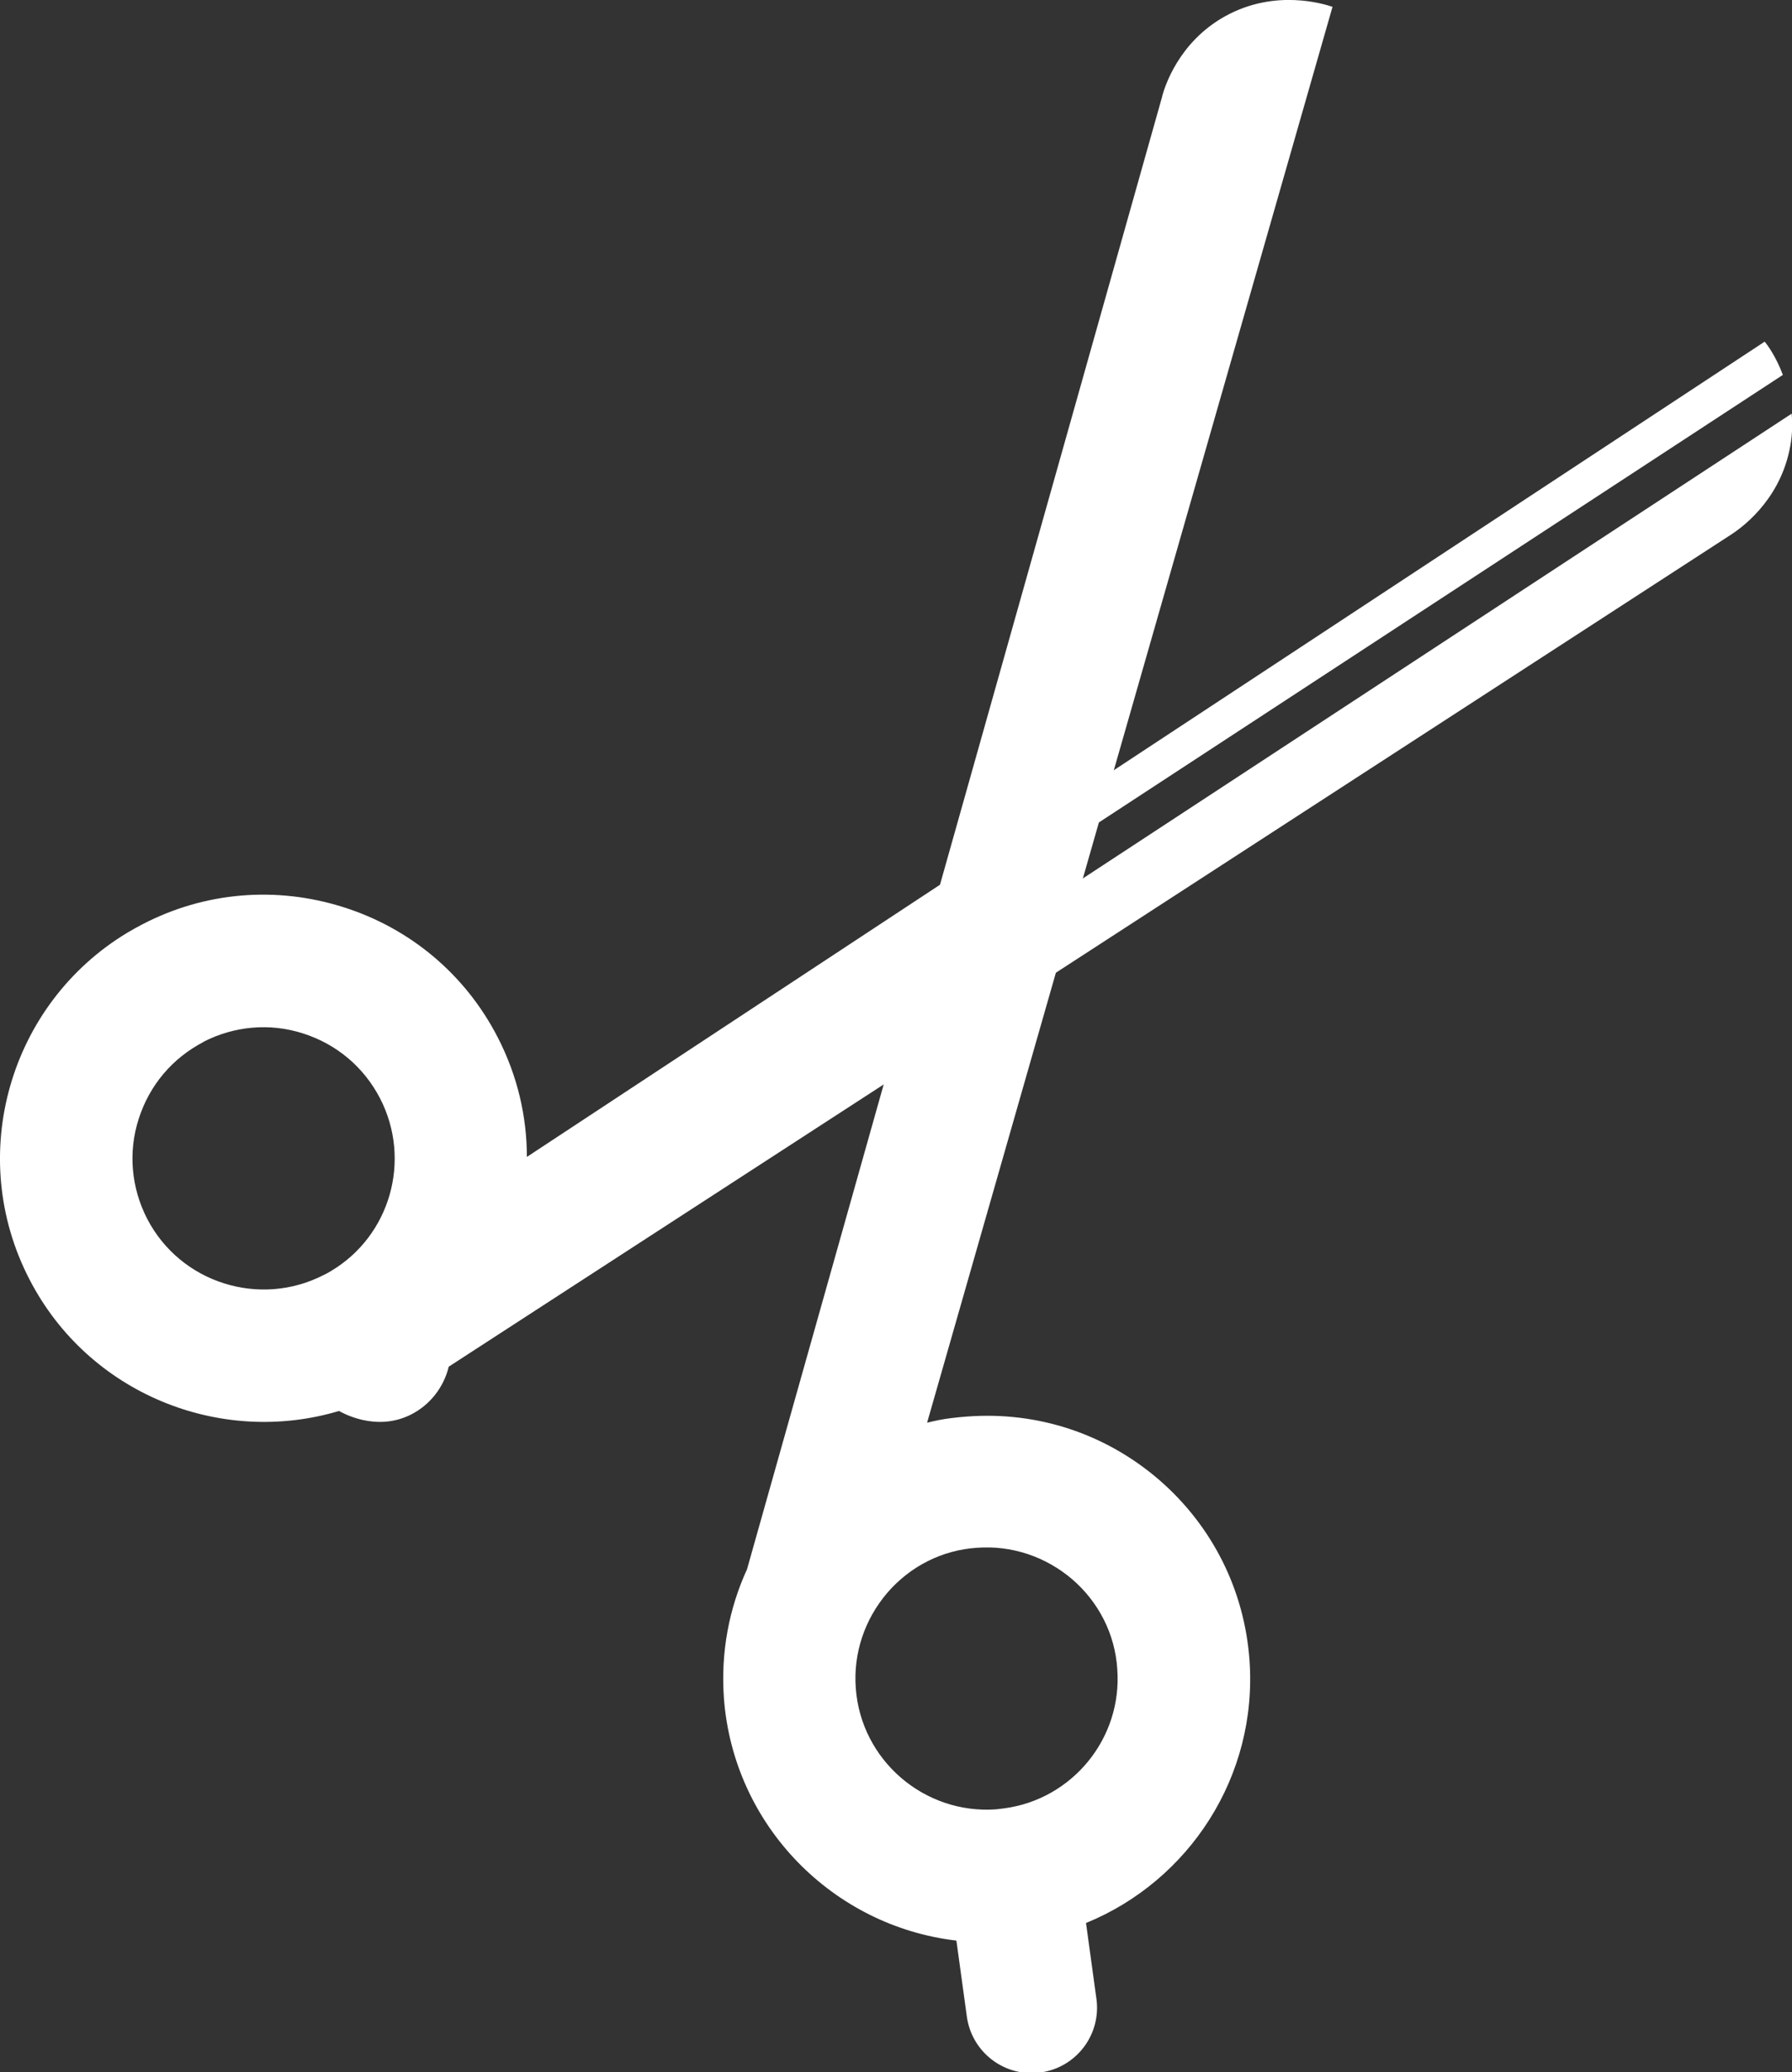 <?xml version="1.0" encoding="UTF-8"?> <svg xmlns="http://www.w3.org/2000/svg" id="Layer_2" data-name="Layer 2" viewBox="0 0 55.03 63.62"><rect x="0" y="0" width="55.03" height="63.62" fill="#333333" stroke="none"/><defs><style> .cls-1 { fill: #fff; } </style></defs><g id="_Новые" data-name="Новые"><path id="_Нижнее_лезвие" data-name="Нижнее лезвие" class="cls-1" d="m.91,39.29c1.81,3.5,5.85,5.12,9.5,4.03.06.03,1.13.67,2.23.1.58-.3.99-.84,1.14-1.46l39.4-25.56c.24-.16,1.43-.97,1.77-2.57.09-.4.1-.78.07-1.13-8.41,5.51-16.82,11.03-25.23,16.54-.22-.32-.44-.64-.66-.97,8.54-5.59,17.08-11.17,25.62-16.76-.21-.56-.48-.93-.56-1.02-12.67,8.34-25.34,16.68-38.01,25.03,0-1.24-.29-2.5-.9-3.68-.99-1.92-2.68-3.34-4.74-3.99-2.06-.65-4.25-.47-6.17.53-.15.08-.3.16-.45.25-3.63,2.18-4.99,6.85-3.01,10.66Zm5.33-7.3c.95-.49,2.05-.59,3.07-.26,1.03.33,1.86,1.03,2.36,1.99.98,1.9.31,4.22-1.5,5.3-.07.04-.15.09-.22.12-1.97,1.02-4.41.25-5.43-1.72-.49-.95-.59-2.05-.26-3.07.33-1.03,1.03-1.86,1.99-2.36Z"></path><path id="_Верхнее_лезвие" data-name="Верхнее лезвие" class="cls-1" d="m35.69,2.96l-12.75,45.22c-.55,1.2-.81,2.54-.71,3.95.29,3.93,3.36,7.01,7.14,7.45l.32,2.33c.15,1.1,1.16,1.87,2.26,1.72,1.1-.15,1.87-1.16,1.72-2.26l-.32-2.33c3.16-1.29,5.28-4.5,5.02-8.08-.16-2.16-1.15-4.12-2.78-5.53-1.64-1.41-3.72-2.1-5.88-1.94-.17.01-.34.03-.51.05-.25.03-.49.08-.73.14C32.62,29.17,36.77,14.69,40.92.21c-.24-.08-1.75-.57-3.3.29-1.44.8-1.86,2.19-1.93,2.45Zm-8.44,45.94c.7-.81,1.68-1.31,2.75-1.38,1.07-.08,2.11.27,2.93.97.81.7,1.31,1.68,1.38,2.75.16,2.13-1.38,4-3.47,4.28-.08.01-.17.02-.25.03-2.21.16-4.15-1.51-4.31-3.72-.08-1.07.27-2.11.97-2.93Z"></path></g></svg> 